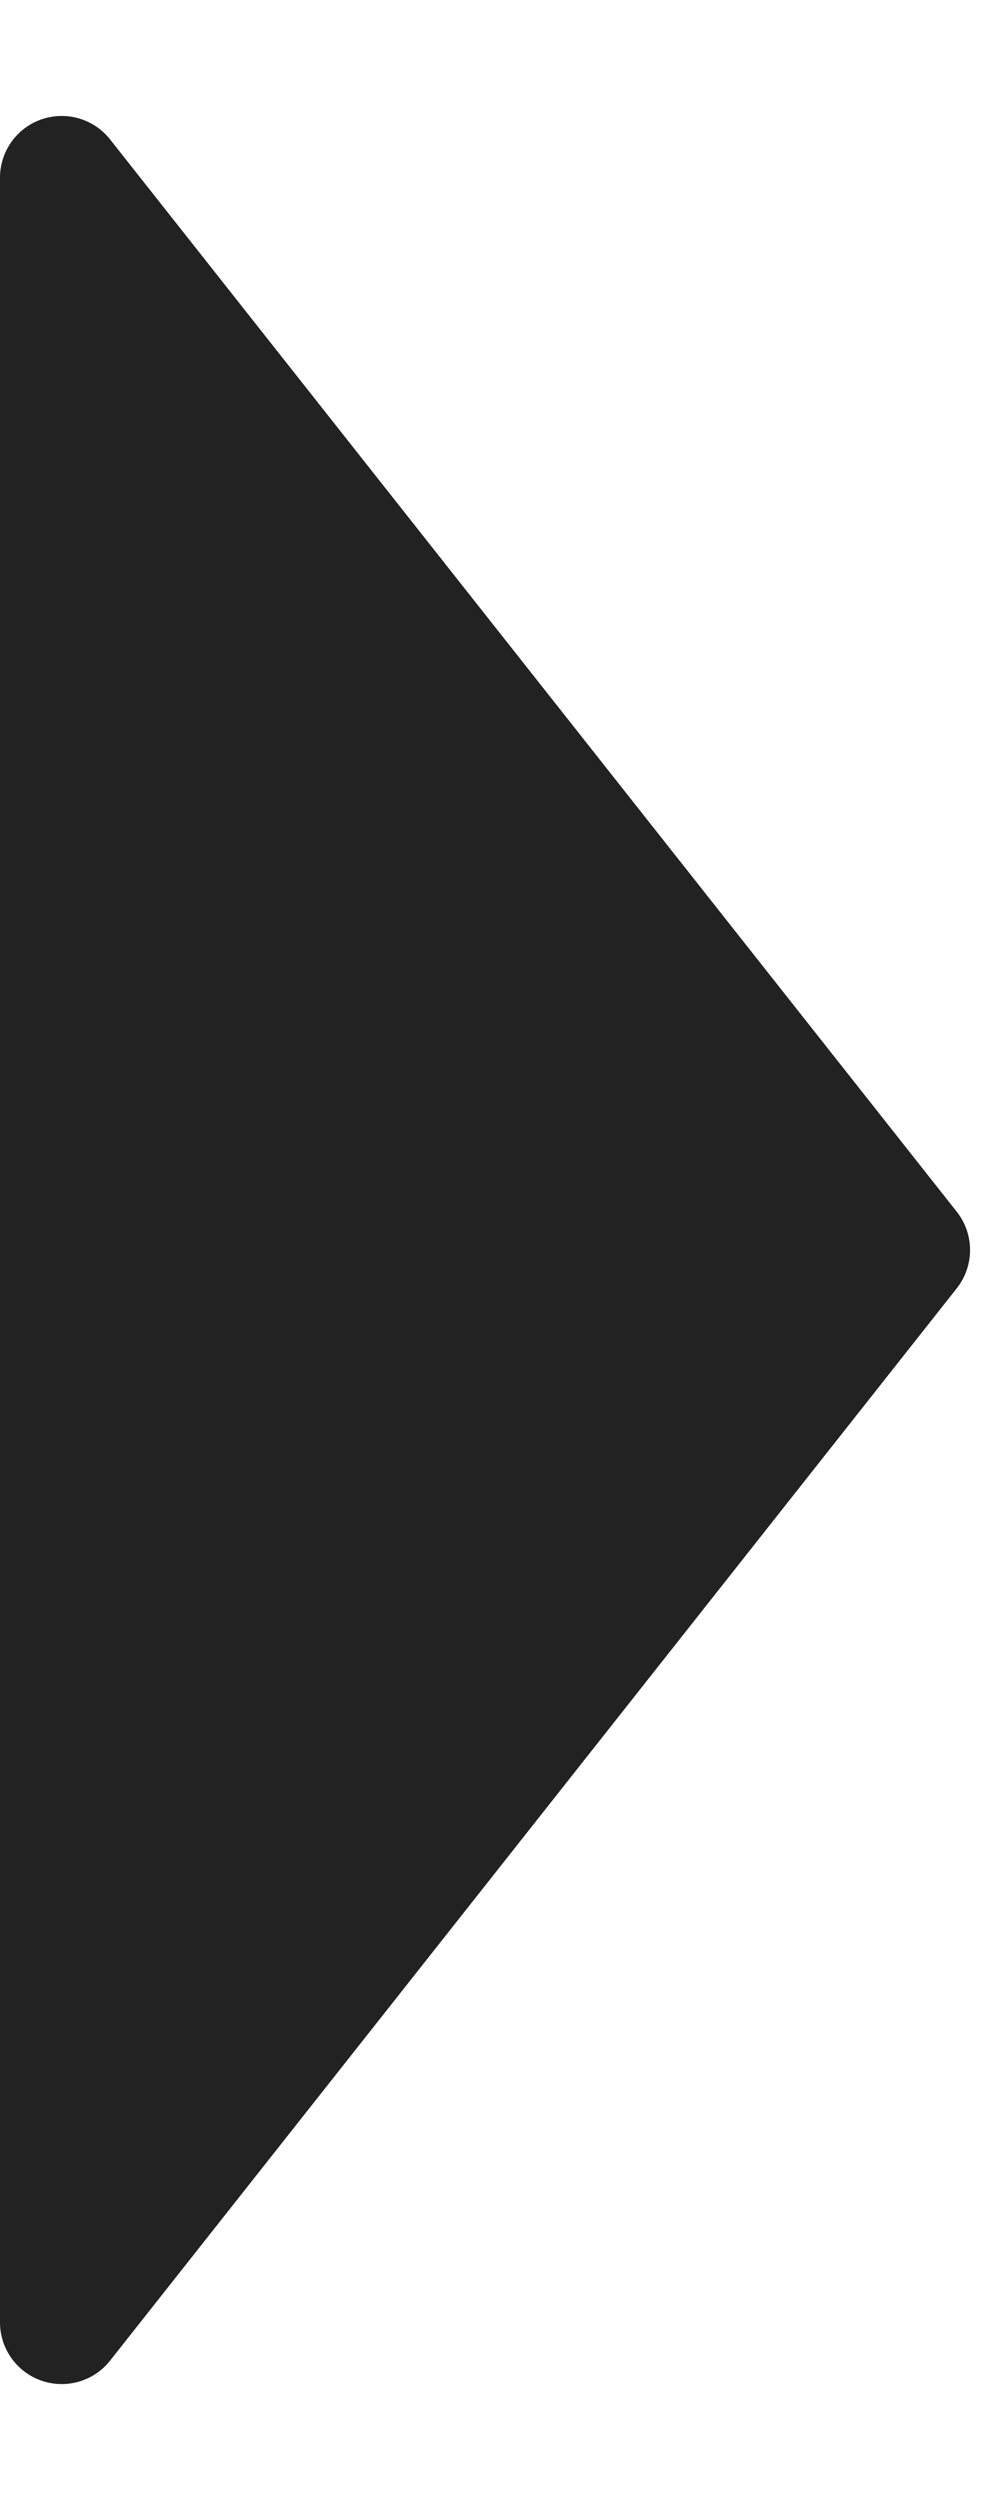 <svg xmlns="http://www.w3.org/2000/svg" width="32" height="81" viewBox="0 0 32 81">
  <path id="triangle" d="M39.26.98a2,2,0,0,1,2.48,0L76.483,28.431A2,2,0,0,1,75.243,32H5.757a2,2,0,0,1-1.24-3.569Z" transform="translate(32) rotate(90)" fill="#222"/>
</svg>
